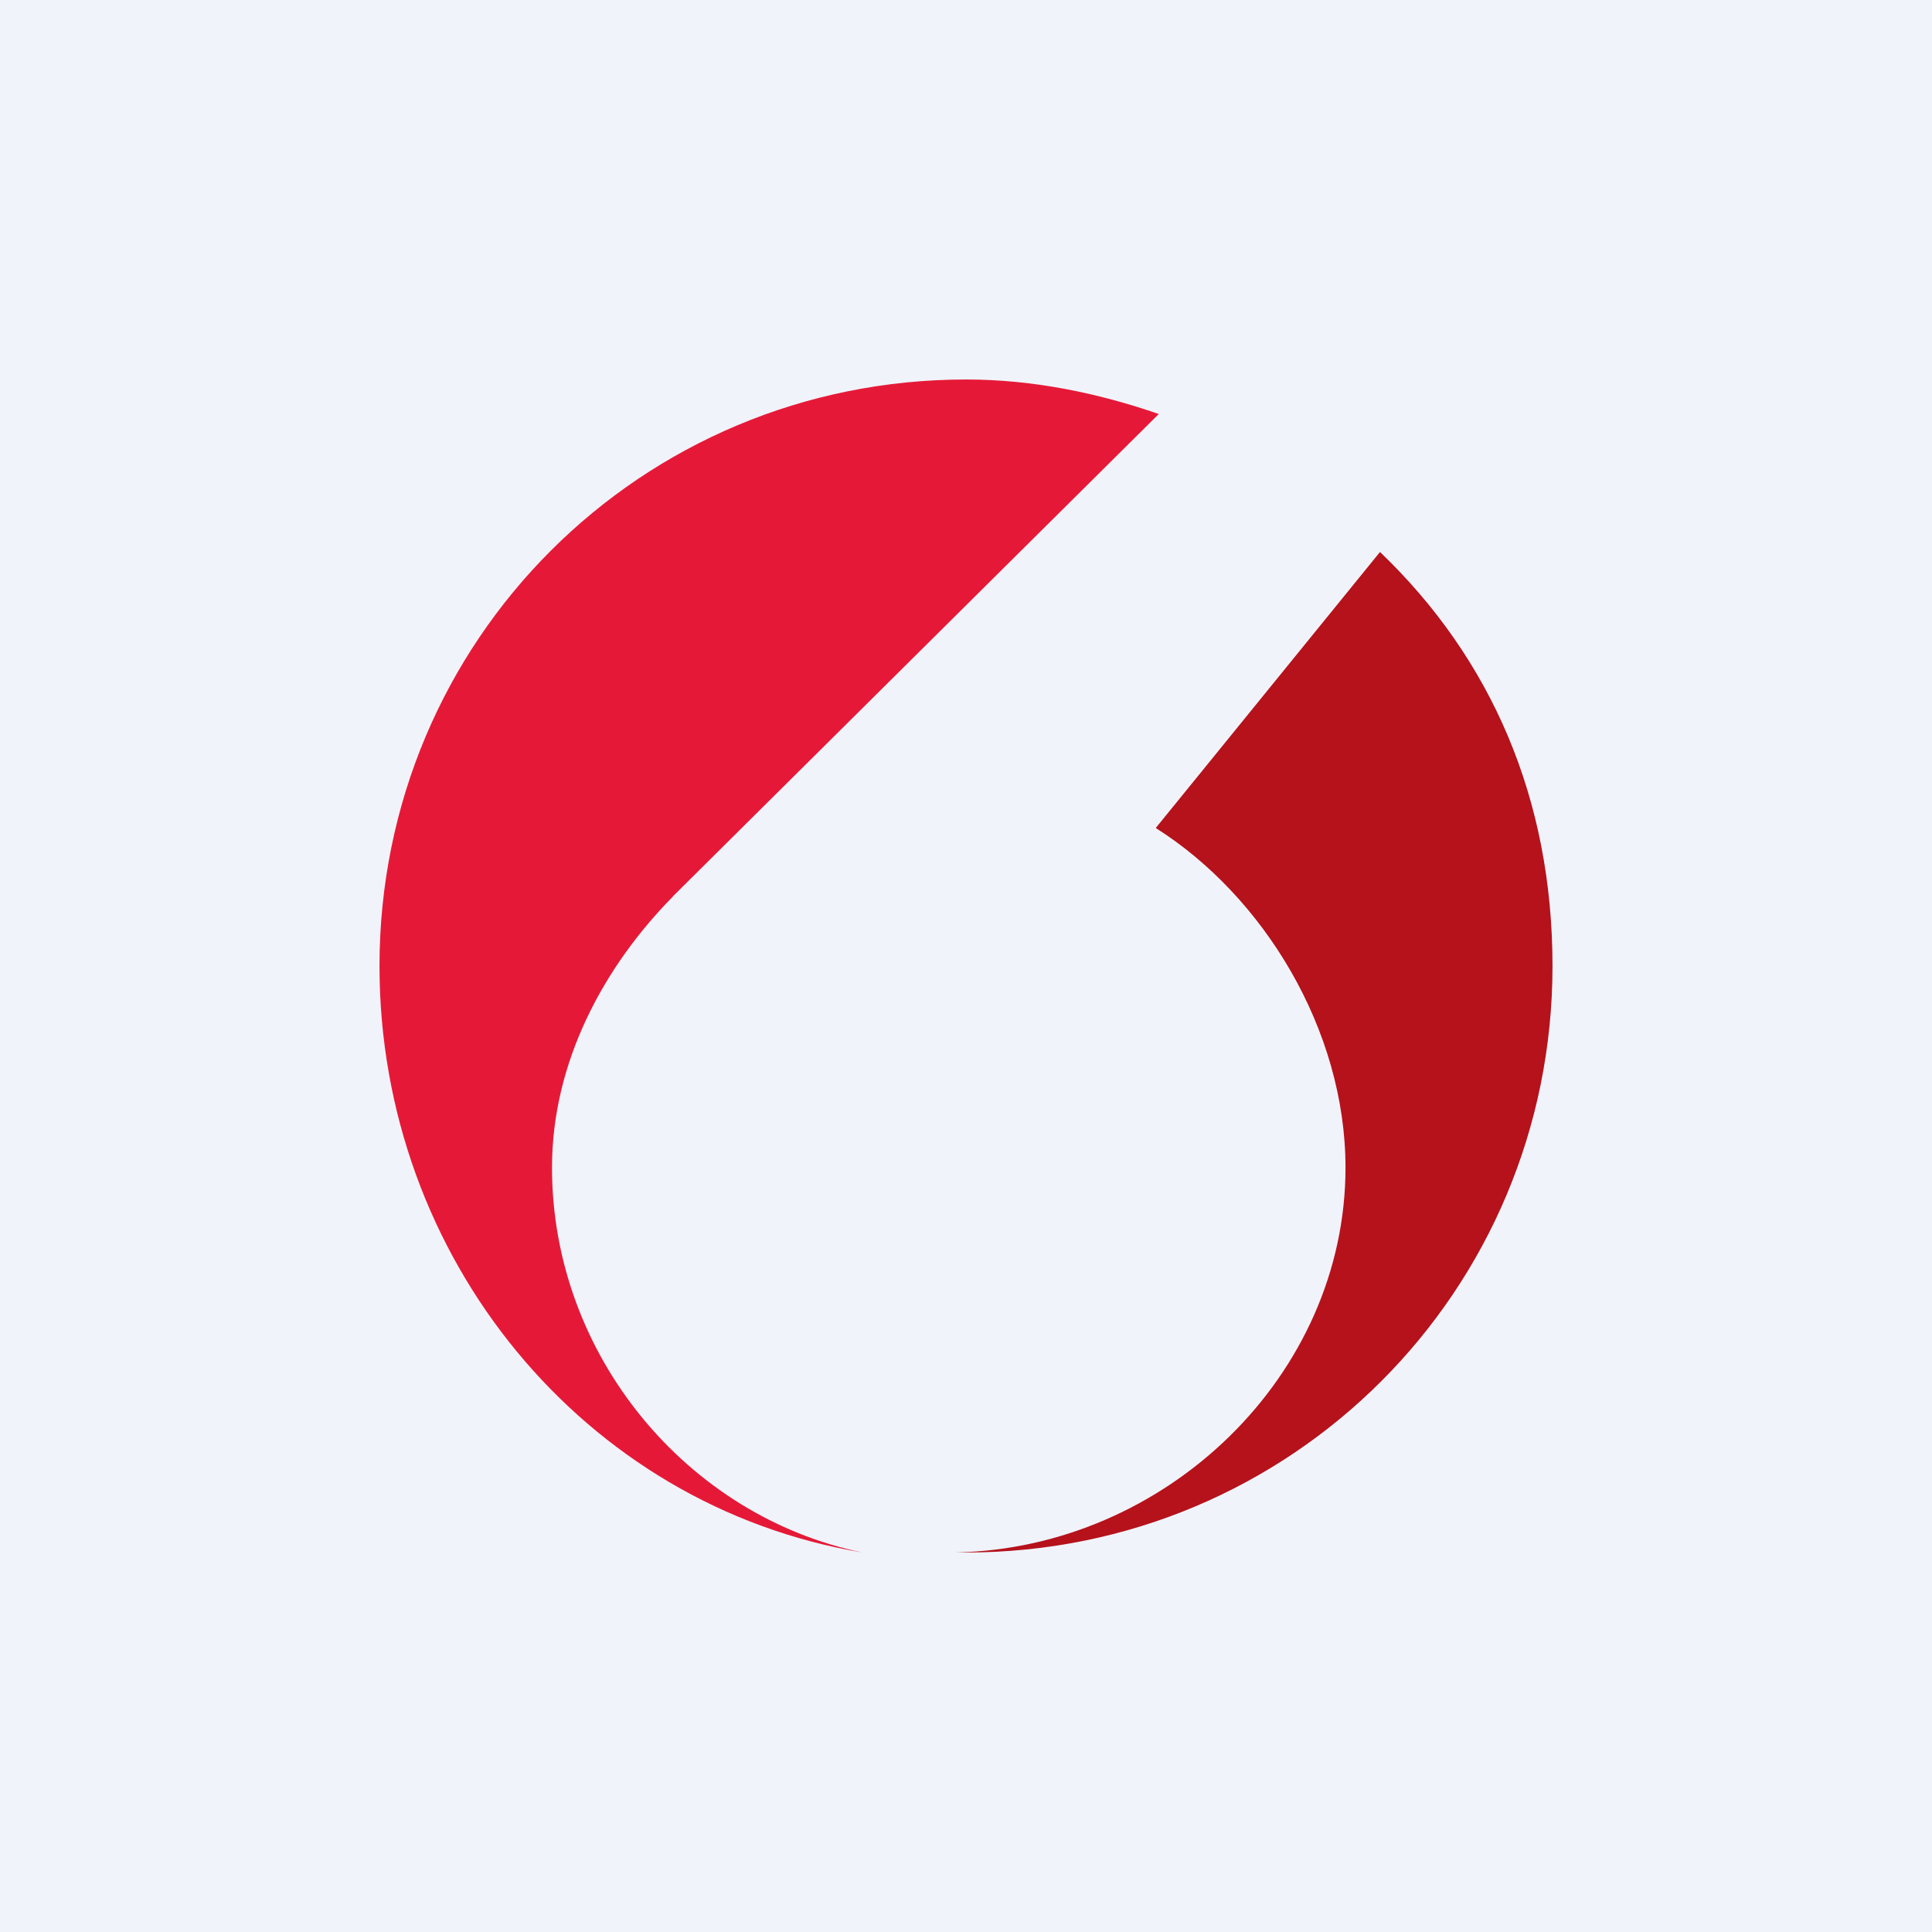 <!-- by TradingView --><svg width="56" height="56" viewBox="0 0 56 56" fill="none" xmlns="http://www.w3.org/2000/svg">
<rect width="56" height="56" fill="#F0F3FA"/>
<path d="M33.588 12L19.5 25.986L19.505 25.987C17.526 27.993 16 30.759 16 33.844C16 39.276 19.915 43.954 25 45C16.935 43.659 11 36.461 11 28C11 18.57 18.57 11 28 11C29.96 11 31.84 11.397 33.588 12Z" fill="#E51937"/>
<path d="M40 16L33.5 24C36.613 25.965 39 29.838 39 33.844C39 39.863 33.806 44.871 27.706 44.998C27.804 44.999 27.902 45 28 45C37.43 45 45 37.43 45 28C45 23.152 43.226 19.089 40 16Z" fill="#B5121B"/>
</svg>
